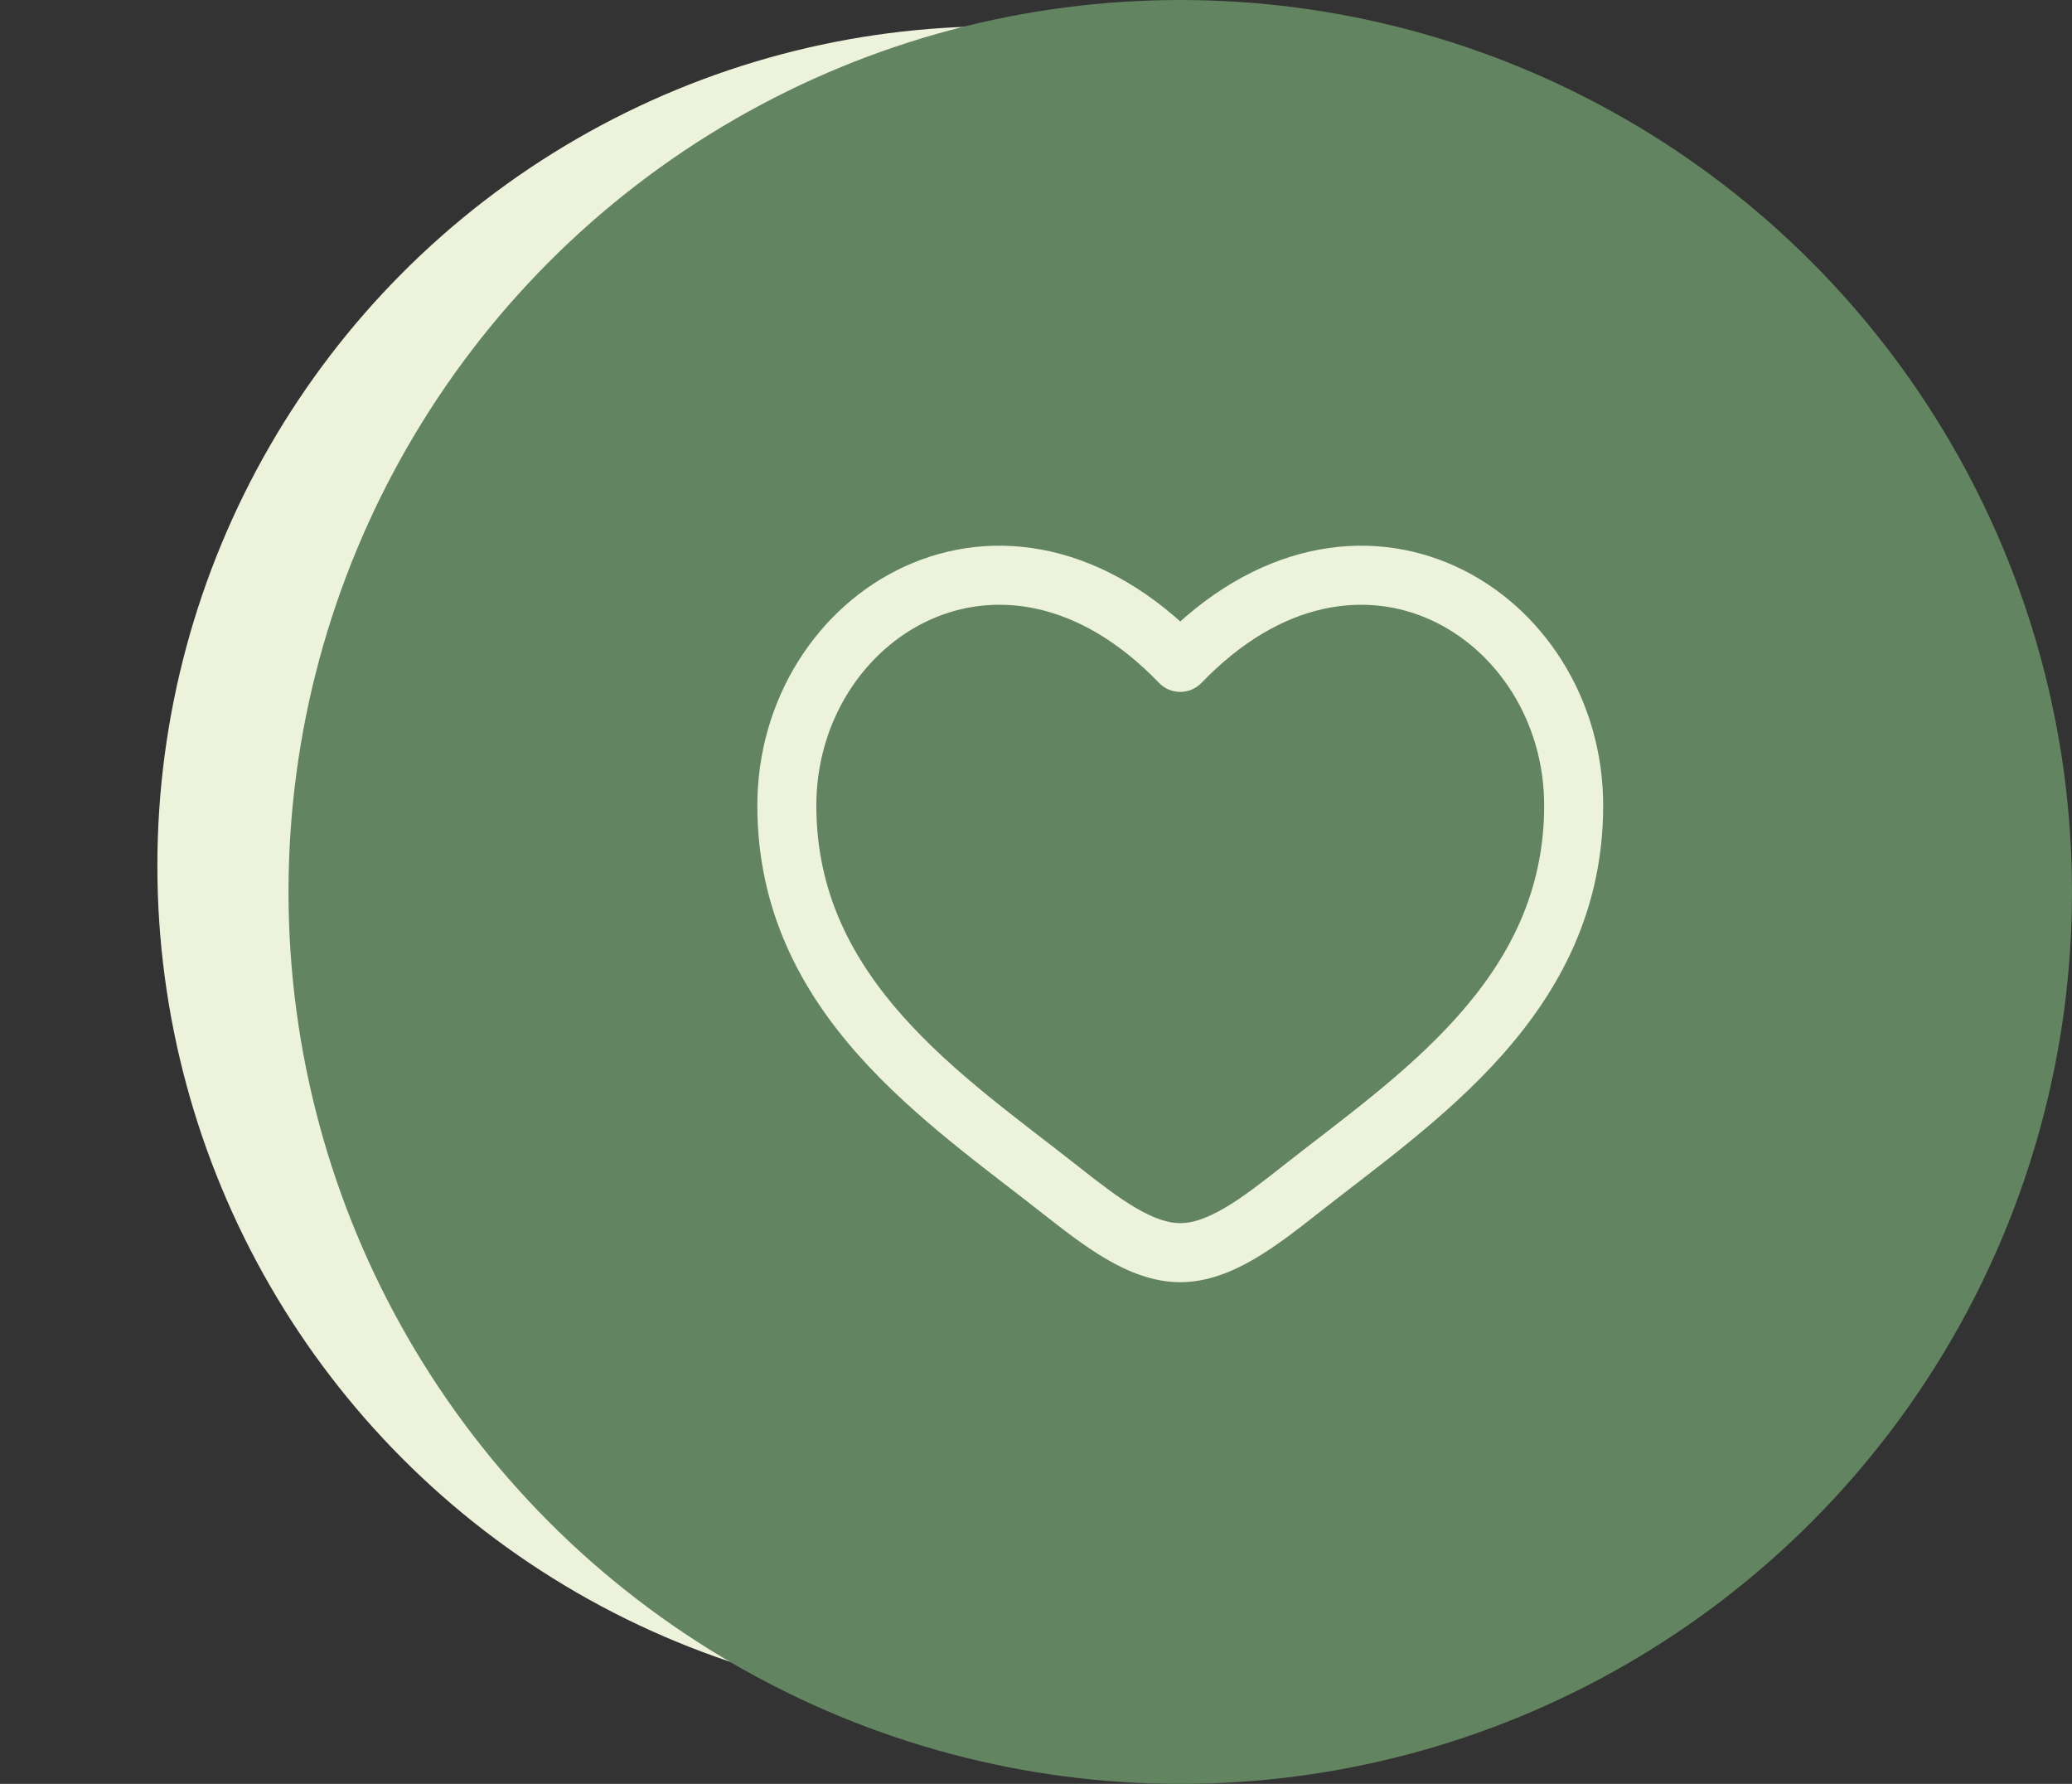 <svg xmlns="http://www.w3.org/2000/svg" fill="none" viewBox="0 0 79 68" height="68" width="79">
<rect x="0" y="0" width="79" height="68" fill="#333333" stroke="none"/>
<circle fill="#EDF2DB" r="32" cy="33" cx="38"></circle>
<circle fill="#628460" r="34" cy="34" cx="45"></circle>
<path fill="#EDF2DB" d="M45 25.25L44.19 26.03C44.295 26.139 44.421 26.226 44.56 26.285C44.699 26.344 44.849 26.374 45 26.374C45.151 26.374 45.301 26.344 45.44 26.285C45.579 26.226 45.705 26.139 45.81 26.03L45 25.25ZM41.139 44.483C38.865 42.691 36.38 40.94 34.407 38.72C32.475 36.542 31.125 34.002 31.125 30.706H28.875C28.875 34.705 30.54 37.755 32.725 40.214C34.87 42.629 37.606 44.564 39.745 46.25L41.139 44.483ZM31.125 30.706C31.125 27.48 32.947 24.774 35.436 23.636C37.854 22.53 41.103 22.823 44.19 26.03L45.81 24.471C42.15 20.666 37.896 20.038 34.5 21.59C31.179 23.11 28.875 26.637 28.875 30.706H31.125ZM39.745 46.25C40.515 46.856 41.34 47.501 42.175 47.99C43.011 48.479 43.965 48.875 45 48.875V46.625C44.535 46.625 43.989 46.445 43.311 46.047C42.632 45.651 41.928 45.105 41.139 44.483L39.745 46.25ZM50.255 46.25C52.394 44.562 55.13 42.63 57.275 40.214C59.46 37.754 61.125 34.705 61.125 30.706H58.875C58.875 34.002 57.525 36.542 55.593 38.72C53.62 40.94 51.135 42.691 48.861 44.483L50.255 46.25ZM61.125 30.706C61.125 26.637 58.822 23.11 55.5 21.59C52.104 20.038 47.853 20.666 44.19 24.47L45.81 26.03C48.897 22.825 52.146 22.53 54.564 23.636C57.053 24.774 58.875 27.479 58.875 30.706H61.125ZM48.861 44.483C48.072 45.105 47.368 45.651 46.689 46.047C46.01 46.444 45.465 46.625 45 46.625V48.875C46.035 48.875 46.989 48.477 47.825 47.99C48.661 47.501 49.485 46.856 50.255 46.25L48.861 44.483Z"></path>
</svg>
